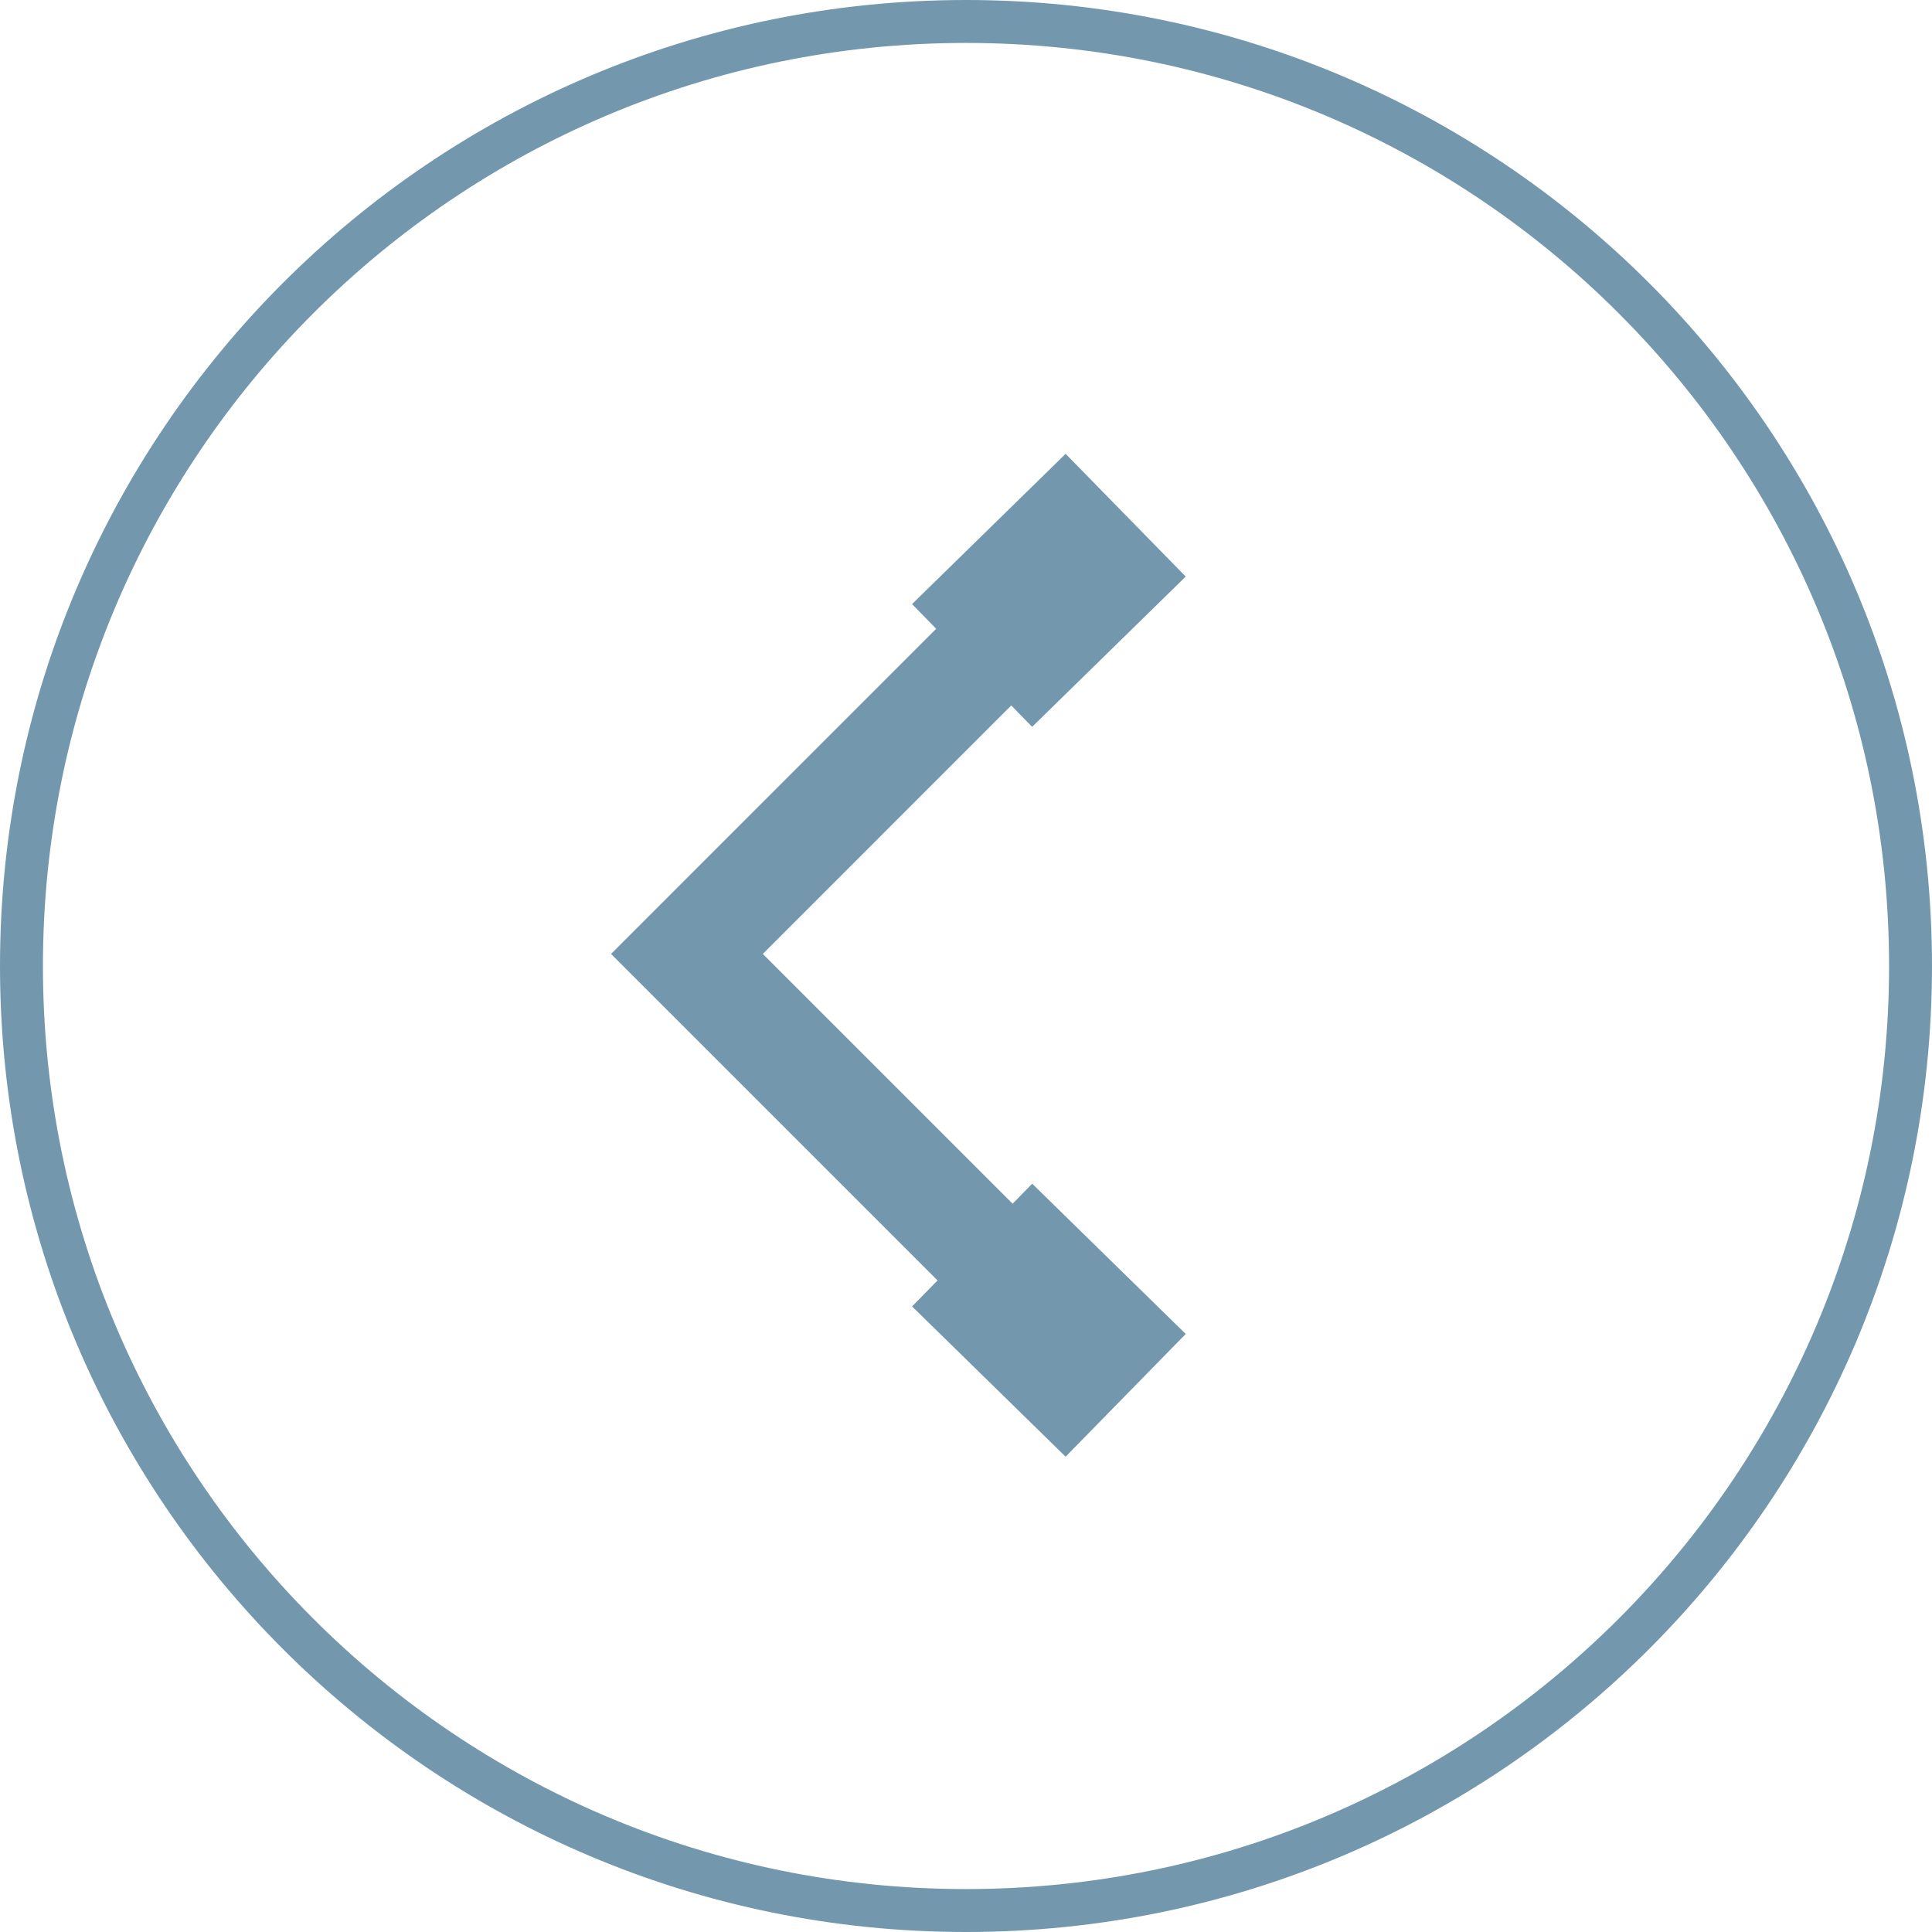 <svg width="45" height="45" viewBox="0 0 45 45" fill="none" xmlns="http://www.w3.org/2000/svg">
<g clip-path="url(#clip0_8_7)">
<path d="M24.906 13.312L16 22.219L24.906 31.125" stroke="#7398AE" stroke-width="2.5"/>
<path d="M22.643 29L26.219 32.5" stroke="#7398AE" stroke-width="4"/>
<path d="M22.642 15.5L26.219 12" stroke="#7398AE" stroke-width="4"/>
<path d="M22.5 0.5C10.35 0.5 0.5 10.35 0.5 22.5C0.5 34.65 10.35 44.5 22.5 44.5C34.65 44.5 44.5 34.65 44.5 22.5C44.5 10.35 34.65 0.5 22.5 0.5Z" stroke="#7398AE"/>
</g>
<defs>
<clipPath id="clip0_8_7">
<rect width="45" height="45" fill="white" transform="matrix(-1 0 0 -1 45 45)"/>
</clipPath>
</defs>
</svg>
